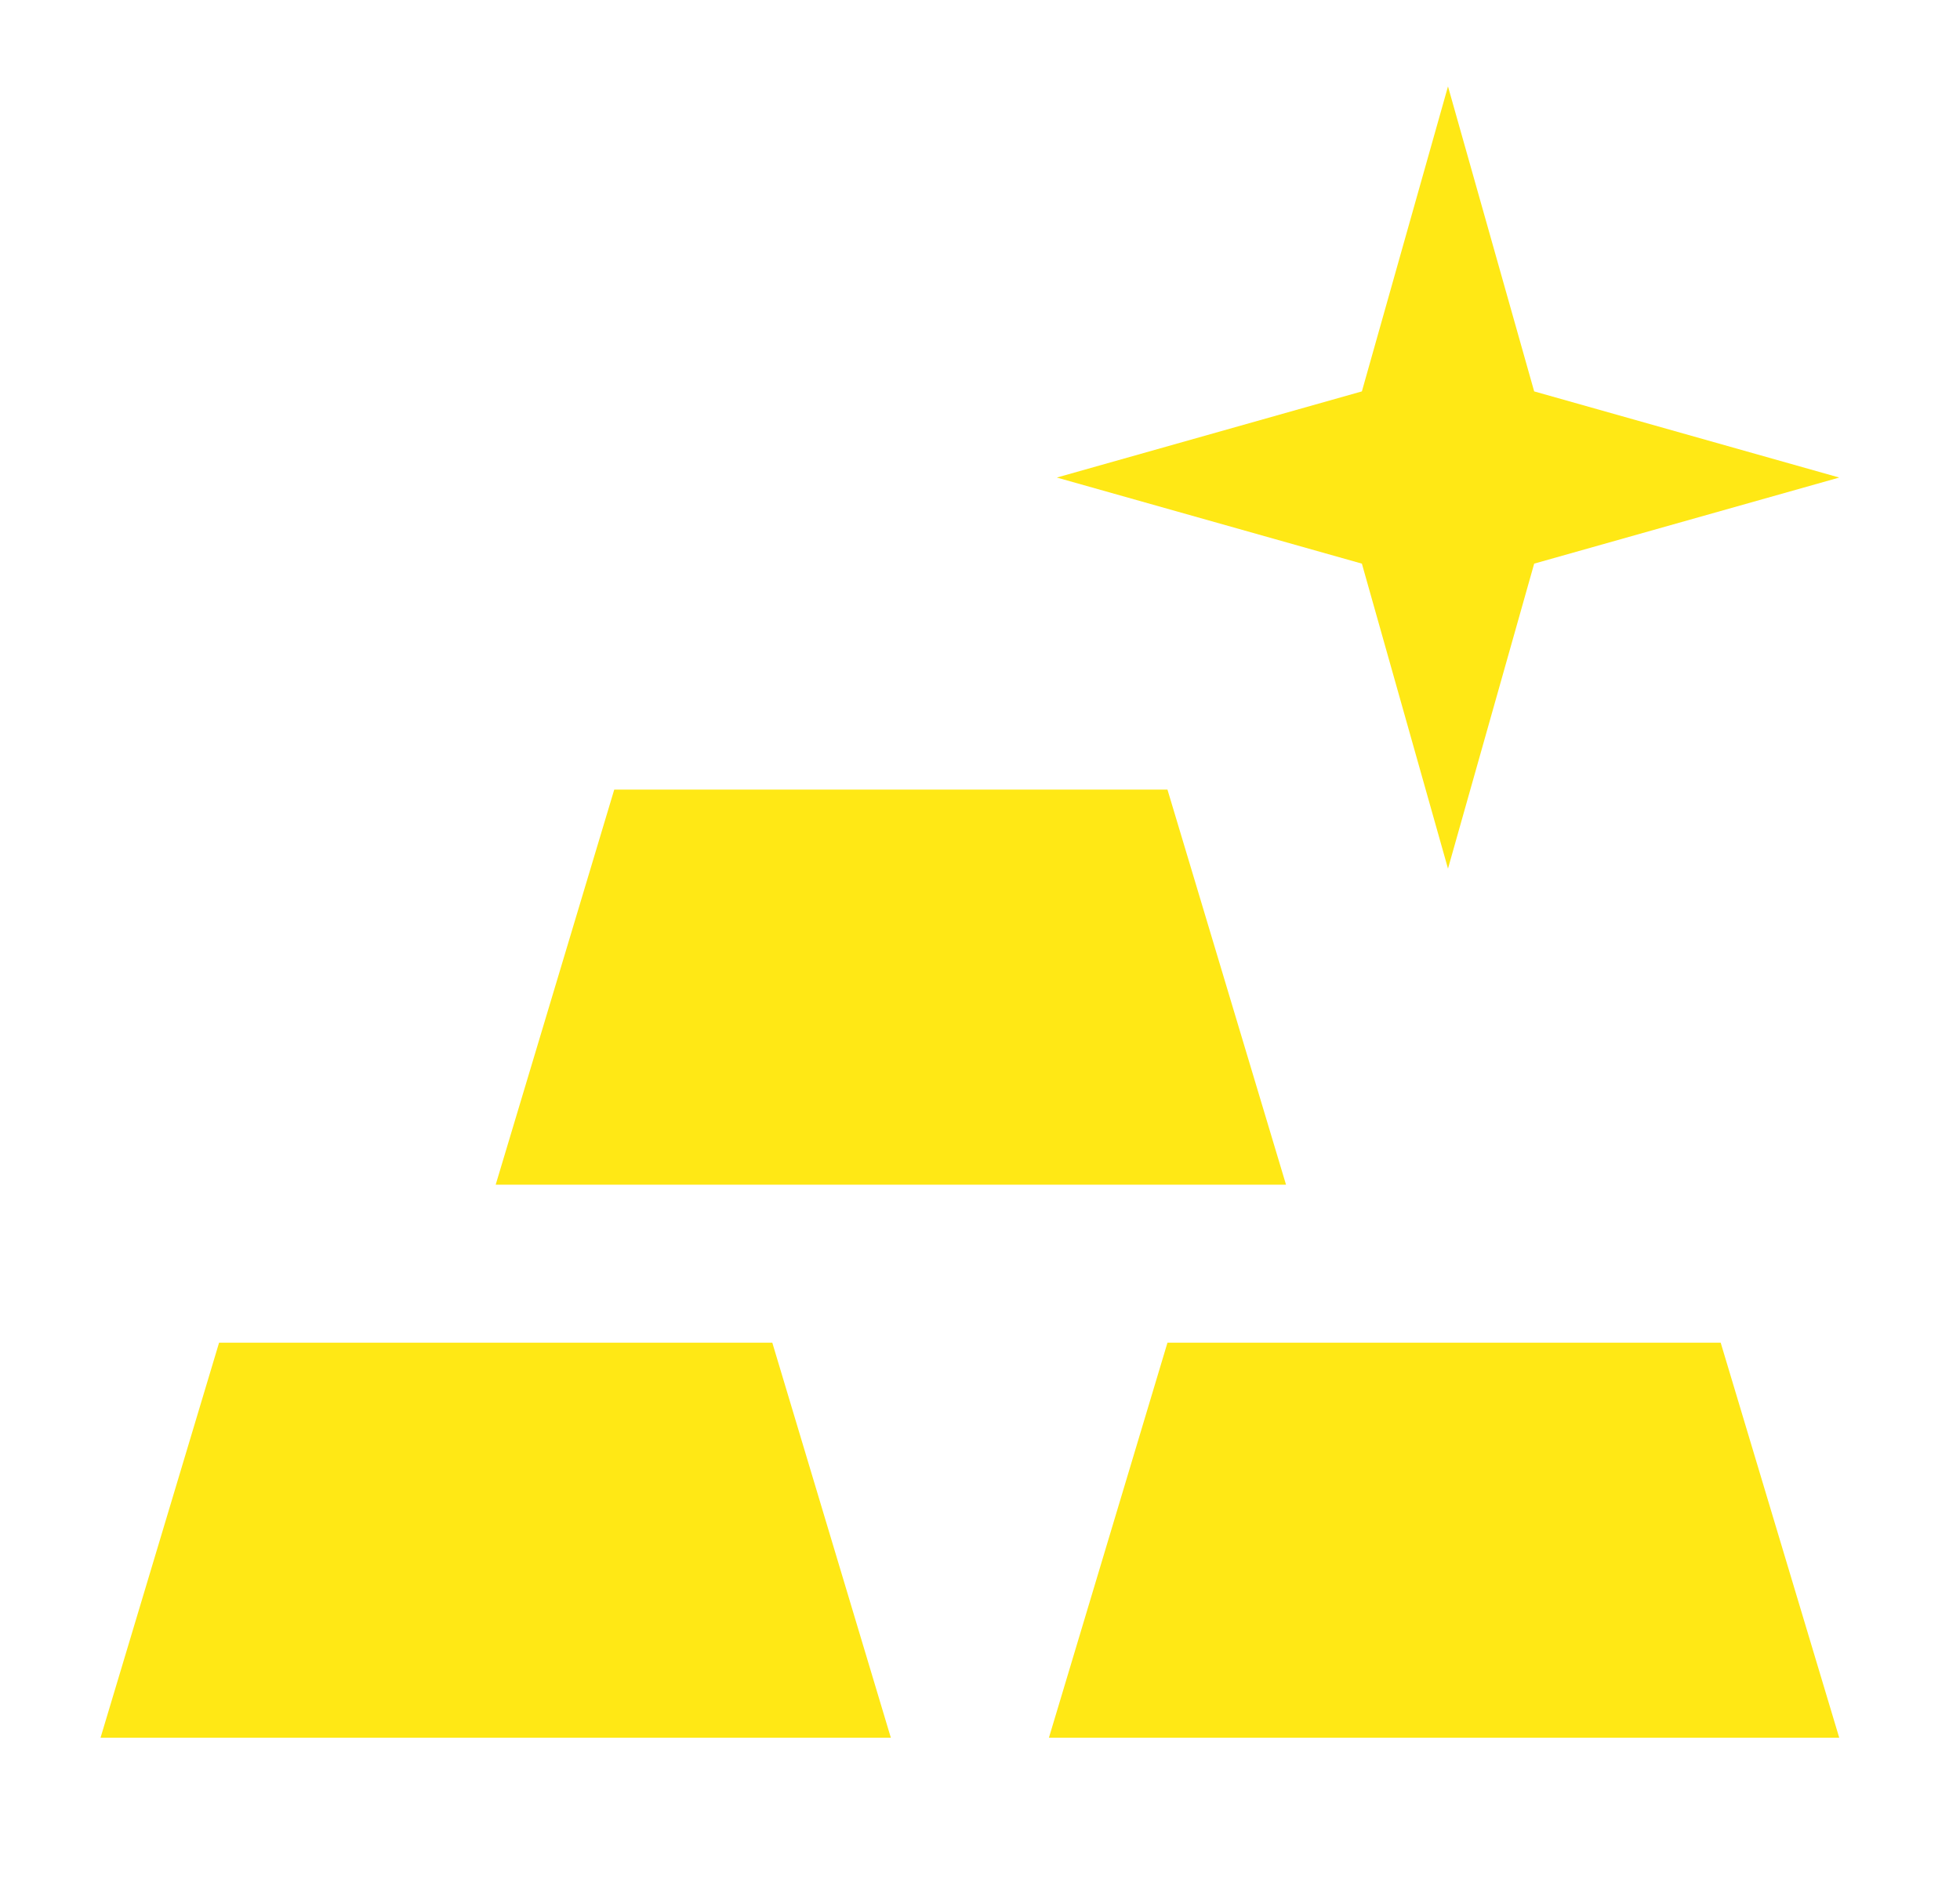 <?xml version="1.0" encoding="UTF-8"?> <svg xmlns="http://www.w3.org/2000/svg" width="31" height="30" viewBox="0 0 31 30" fill="none"><path d="M1.59 27.492L3.465 21.242H12.215L14.09 27.492H1.59ZM16.59 27.492L18.465 21.242H27.215L29.09 27.492H16.59ZM7.84 18.742L9.715 12.492H18.465L20.34 18.742H7.84ZM29.09 7.555L24.265 8.917L22.902 13.742L21.54 8.917L16.715 7.555L21.54 6.192L22.902 1.367L24.265 6.192L29.09 7.555Z" fill="#FFE815"></path></svg> 